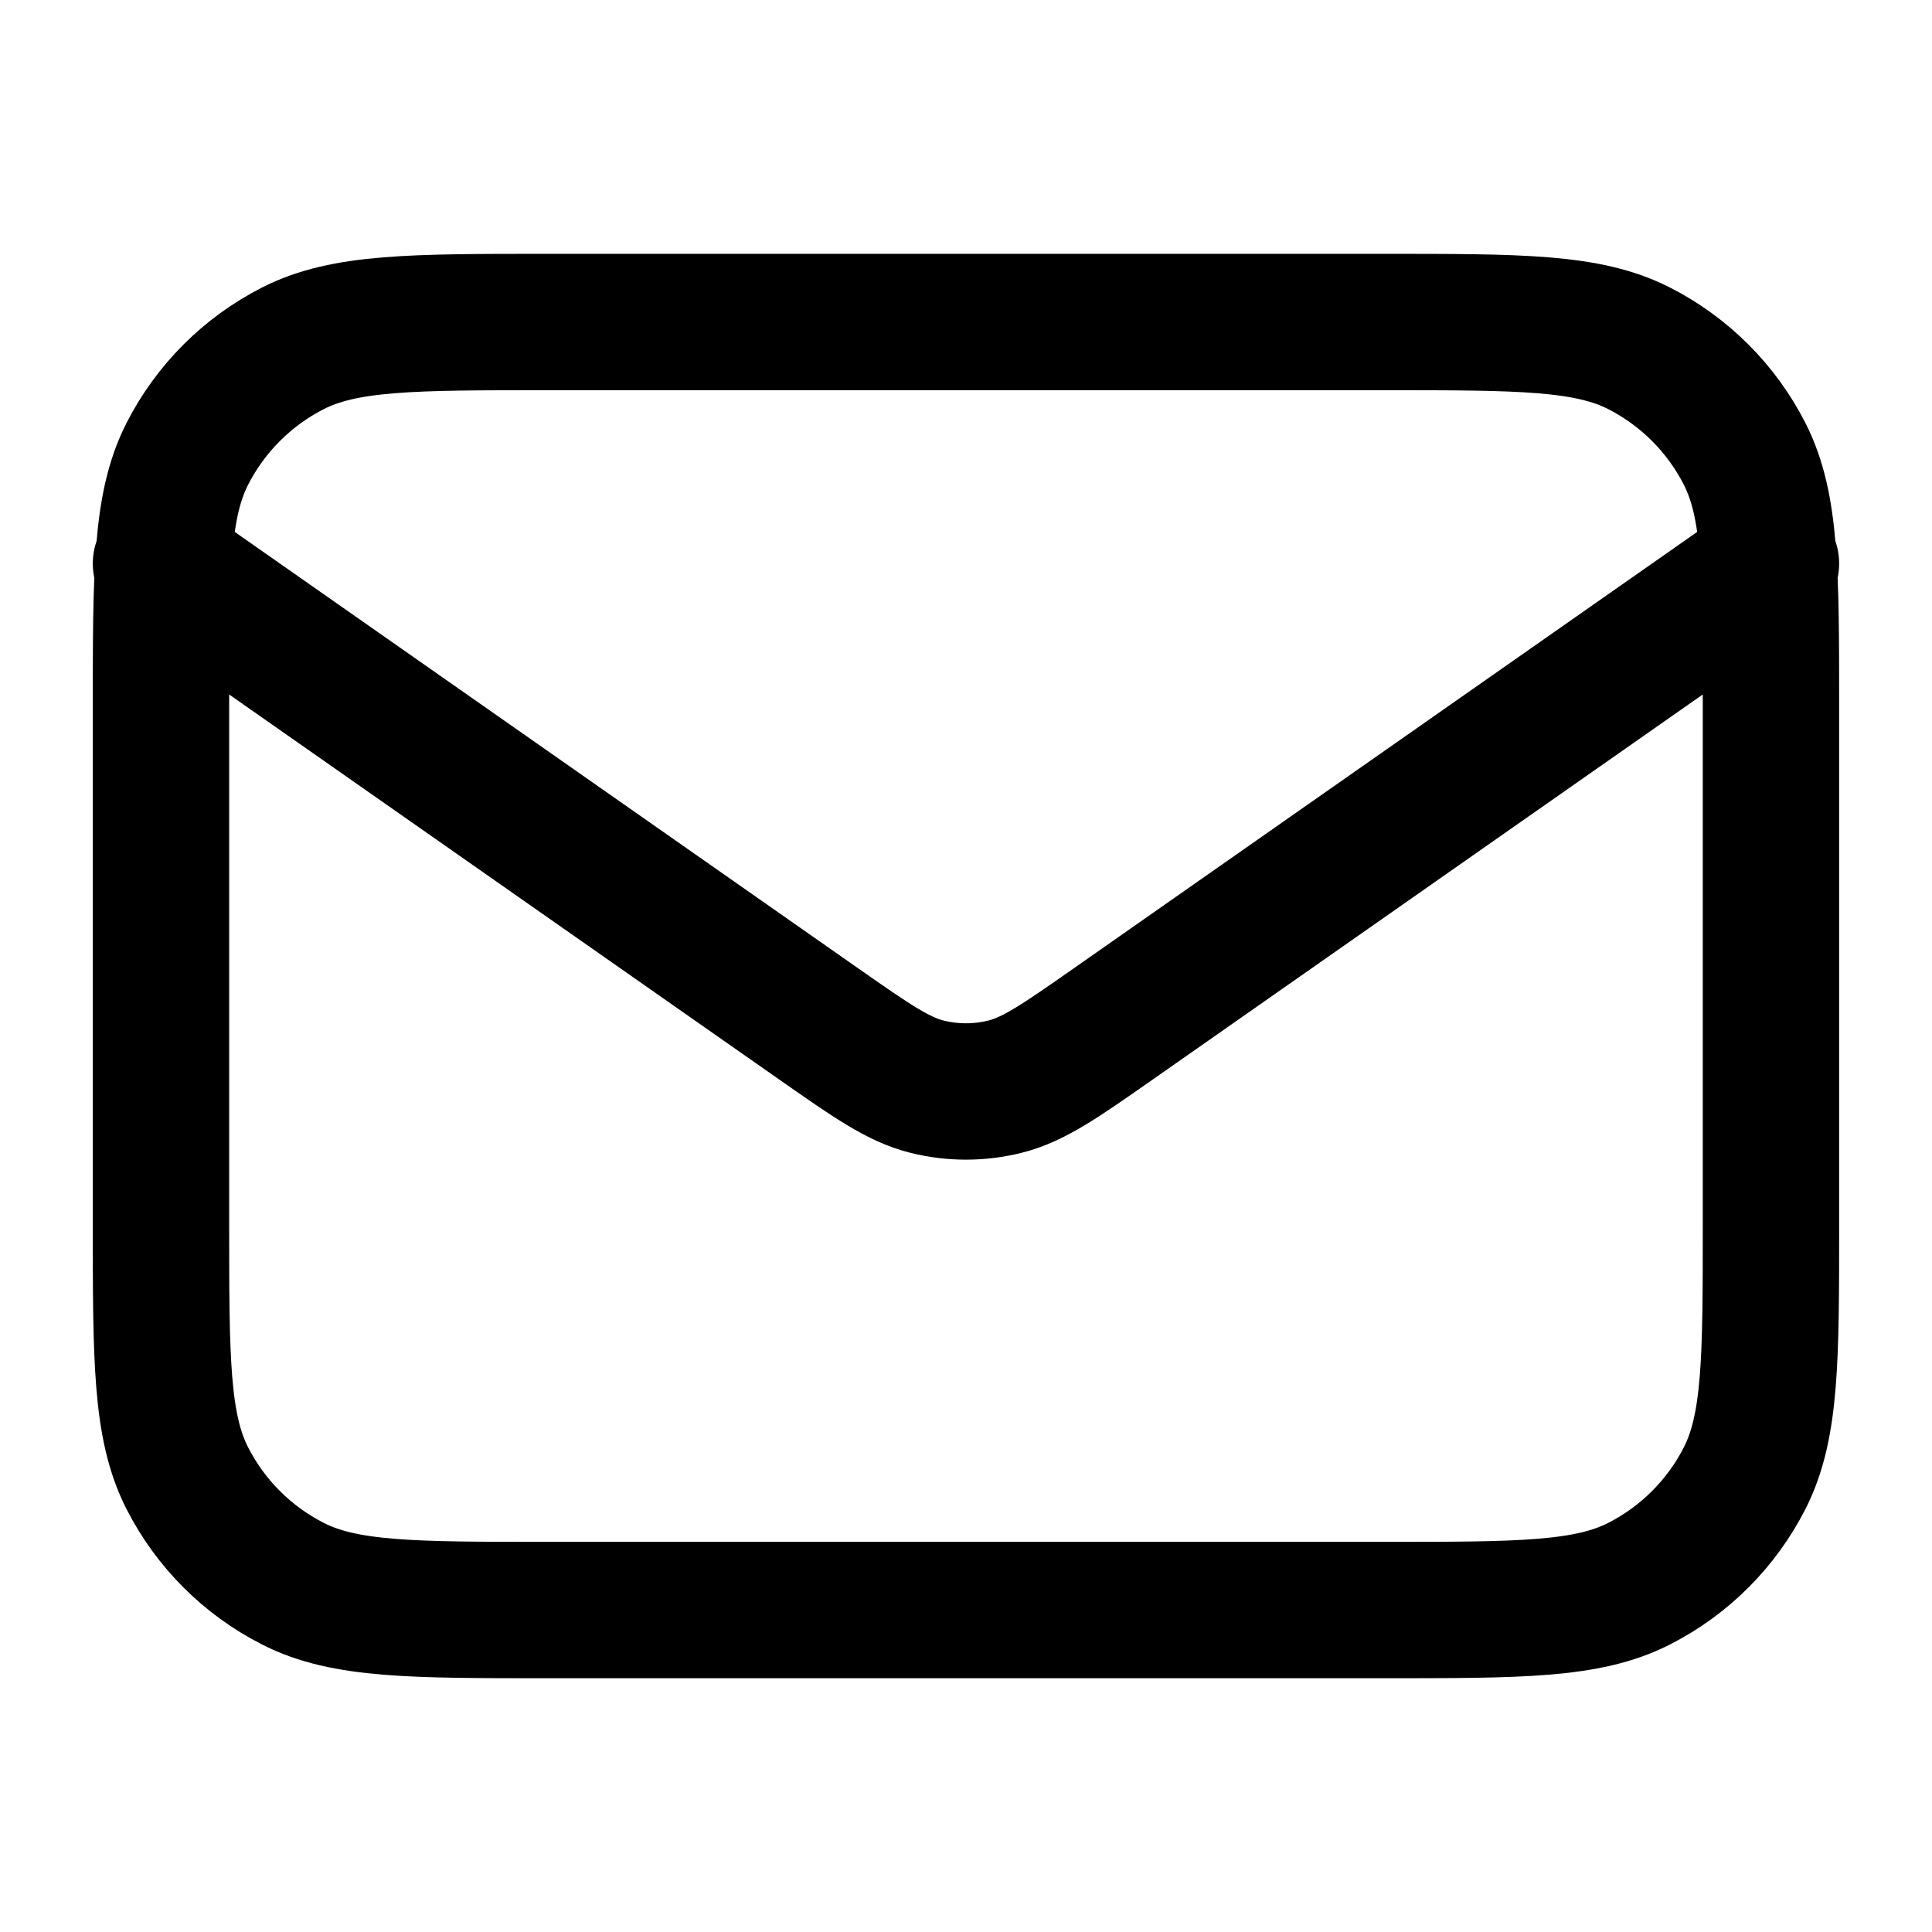 <svg width="34" height="34" viewBox="0 0 34 34" fill="none" xmlns="http://www.w3.org/2000/svg">
<path d="M2.833 9.917L14.4 18.014C15.337 18.669 15.805 18.997 16.314 19.124C16.764 19.236 17.235 19.236 17.685 19.124C18.194 18.997 18.663 18.669 19.599 18.014L31.166 9.917M9.633 28.334H24.366C26.747 28.334 27.937 28.334 28.846 27.87C29.645 27.463 30.296 26.813 30.703 26.013C31.166 25.104 31.166 23.914 31.166 21.534V12.467C31.166 10.087 31.166 8.897 30.703 7.988C30.296 7.188 29.645 6.538 28.846 6.13C27.937 5.667 26.747 5.667 24.366 5.667H9.633C7.253 5.667 6.063 5.667 5.154 6.13C4.354 6.538 3.704 7.188 3.296 7.988C2.833 8.897 2.833 10.087 2.833 12.467V21.534C2.833 23.914 2.833 25.104 3.296 26.013C3.704 26.813 4.354 27.463 5.154 27.87C6.063 28.334 7.253 28.334 9.633 28.334Z" stroke="black" stroke-width="2.4" stroke-linecap="round" stroke-linejoin="round"/>
</svg>
